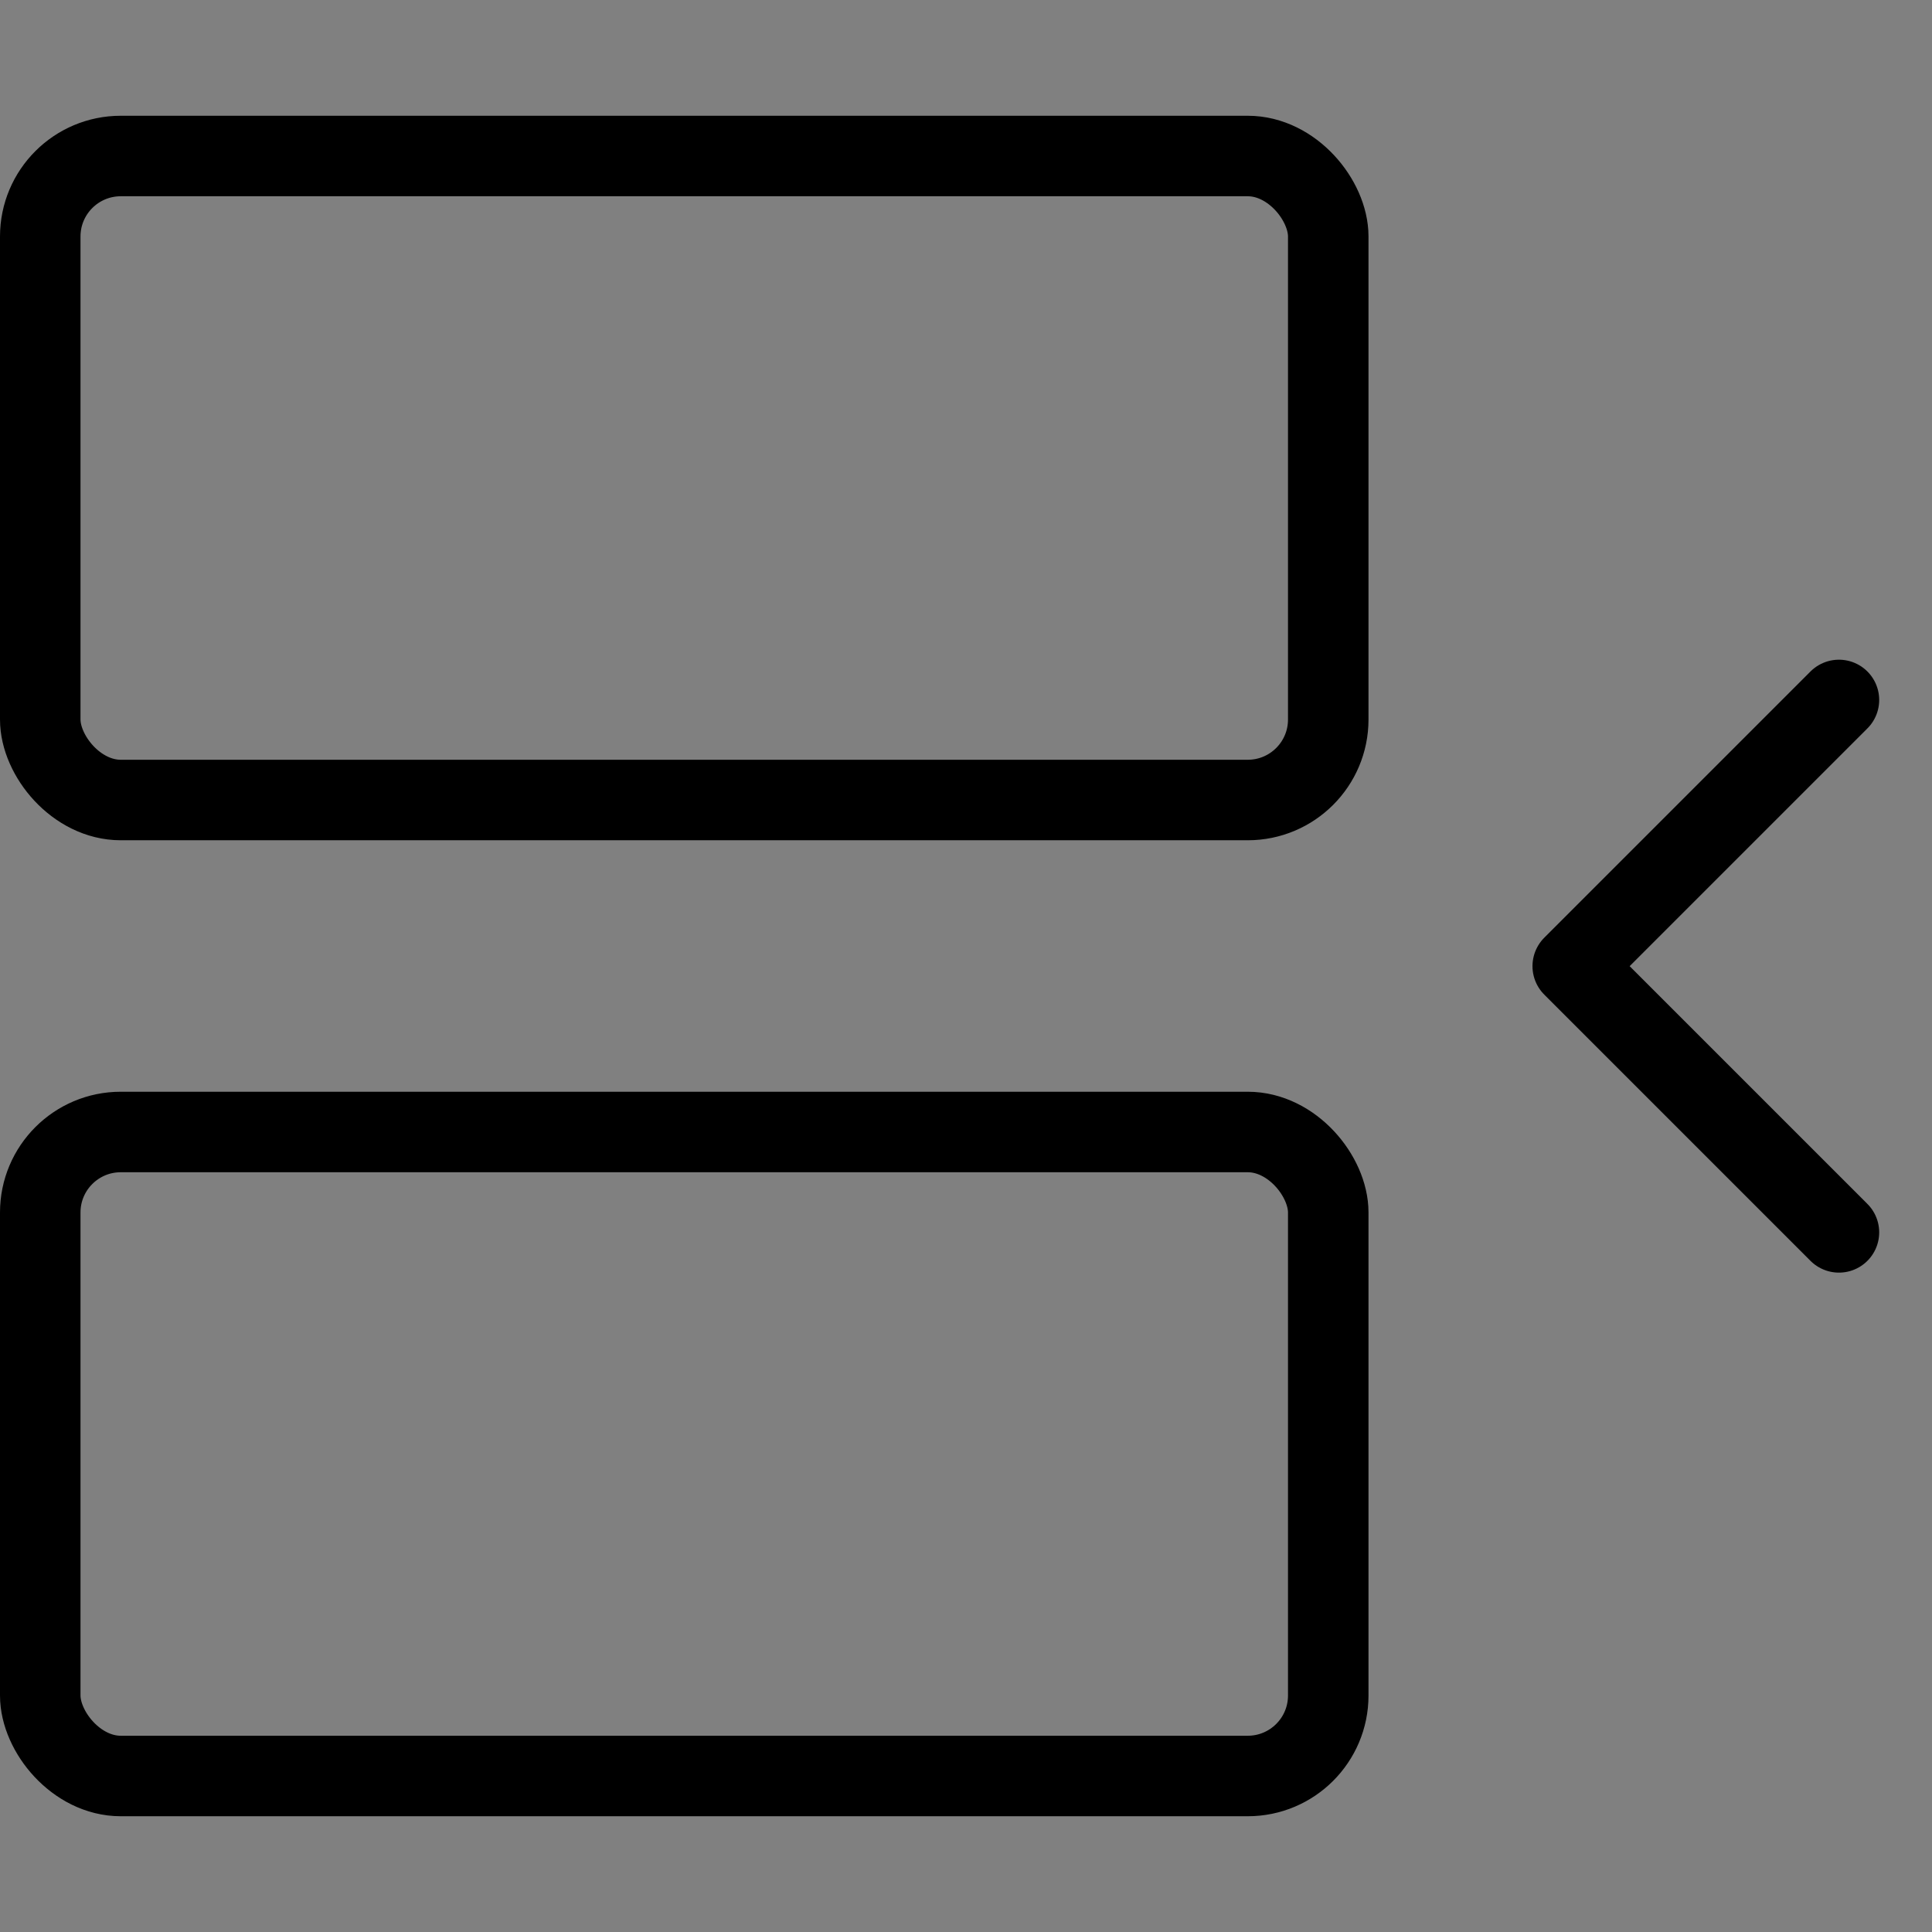 <svg width="24" height="24" viewBox="0 0 24 24" xmlns="http://www.w3.org/2000/svg" fill="none" stroke="currentColor"
    stroke-width="1" stroke-linecap="round" stroke-linejoin="round">
    <rect x="0" y="0" width="24" height="24" fill="#808080" stroke="none"/>
    <path
        d="M-20437 -11142H12131V-11144H-20437V-11142ZM12132 -11141V7113H12134V-11141H12132ZM12131 7114H-20437V7116H12131V7114ZM-20438 7113V-11141H-20440V7113H-20438ZM-20437 7114C-20437.6 7114 -20438 7113.55 -20438 7113H-20440C-20440 7114.66 -20438.7 7116 -20437 7116V7114ZM12132 7113C12132 7113.55 12131.6 7114 12131 7114V7116C12132.7 7116 12134 7114.66 12134 7113H12132ZM12131 -11142C12131.6 -11142 12132 -11141.6 12132 -11141H12134C12134 -11142.7 12132.7 -11144 12131 -11144V-11142ZM-20437 -11144C-20438.7 -11144 -20440 -11142.7 -20440 -11141H-20438C-20438 -11141.6 -20437.6 -11142 -20437 -11142V-11144Z"
        fill="white" fill-opacity="0.1" />
    <path d="M22.844 8.695L19.537 12.002L22.844 15.309" stroke-linecap="round" stroke-linejoin="round" />
    <rect x="0.5" y="14.062" width="16" height="8" rx="1" stroke-linejoin="round" />
    <rect x="0.5" y="1.938" width="16" height="8" rx="1" stroke-linejoin="round" />
</svg>